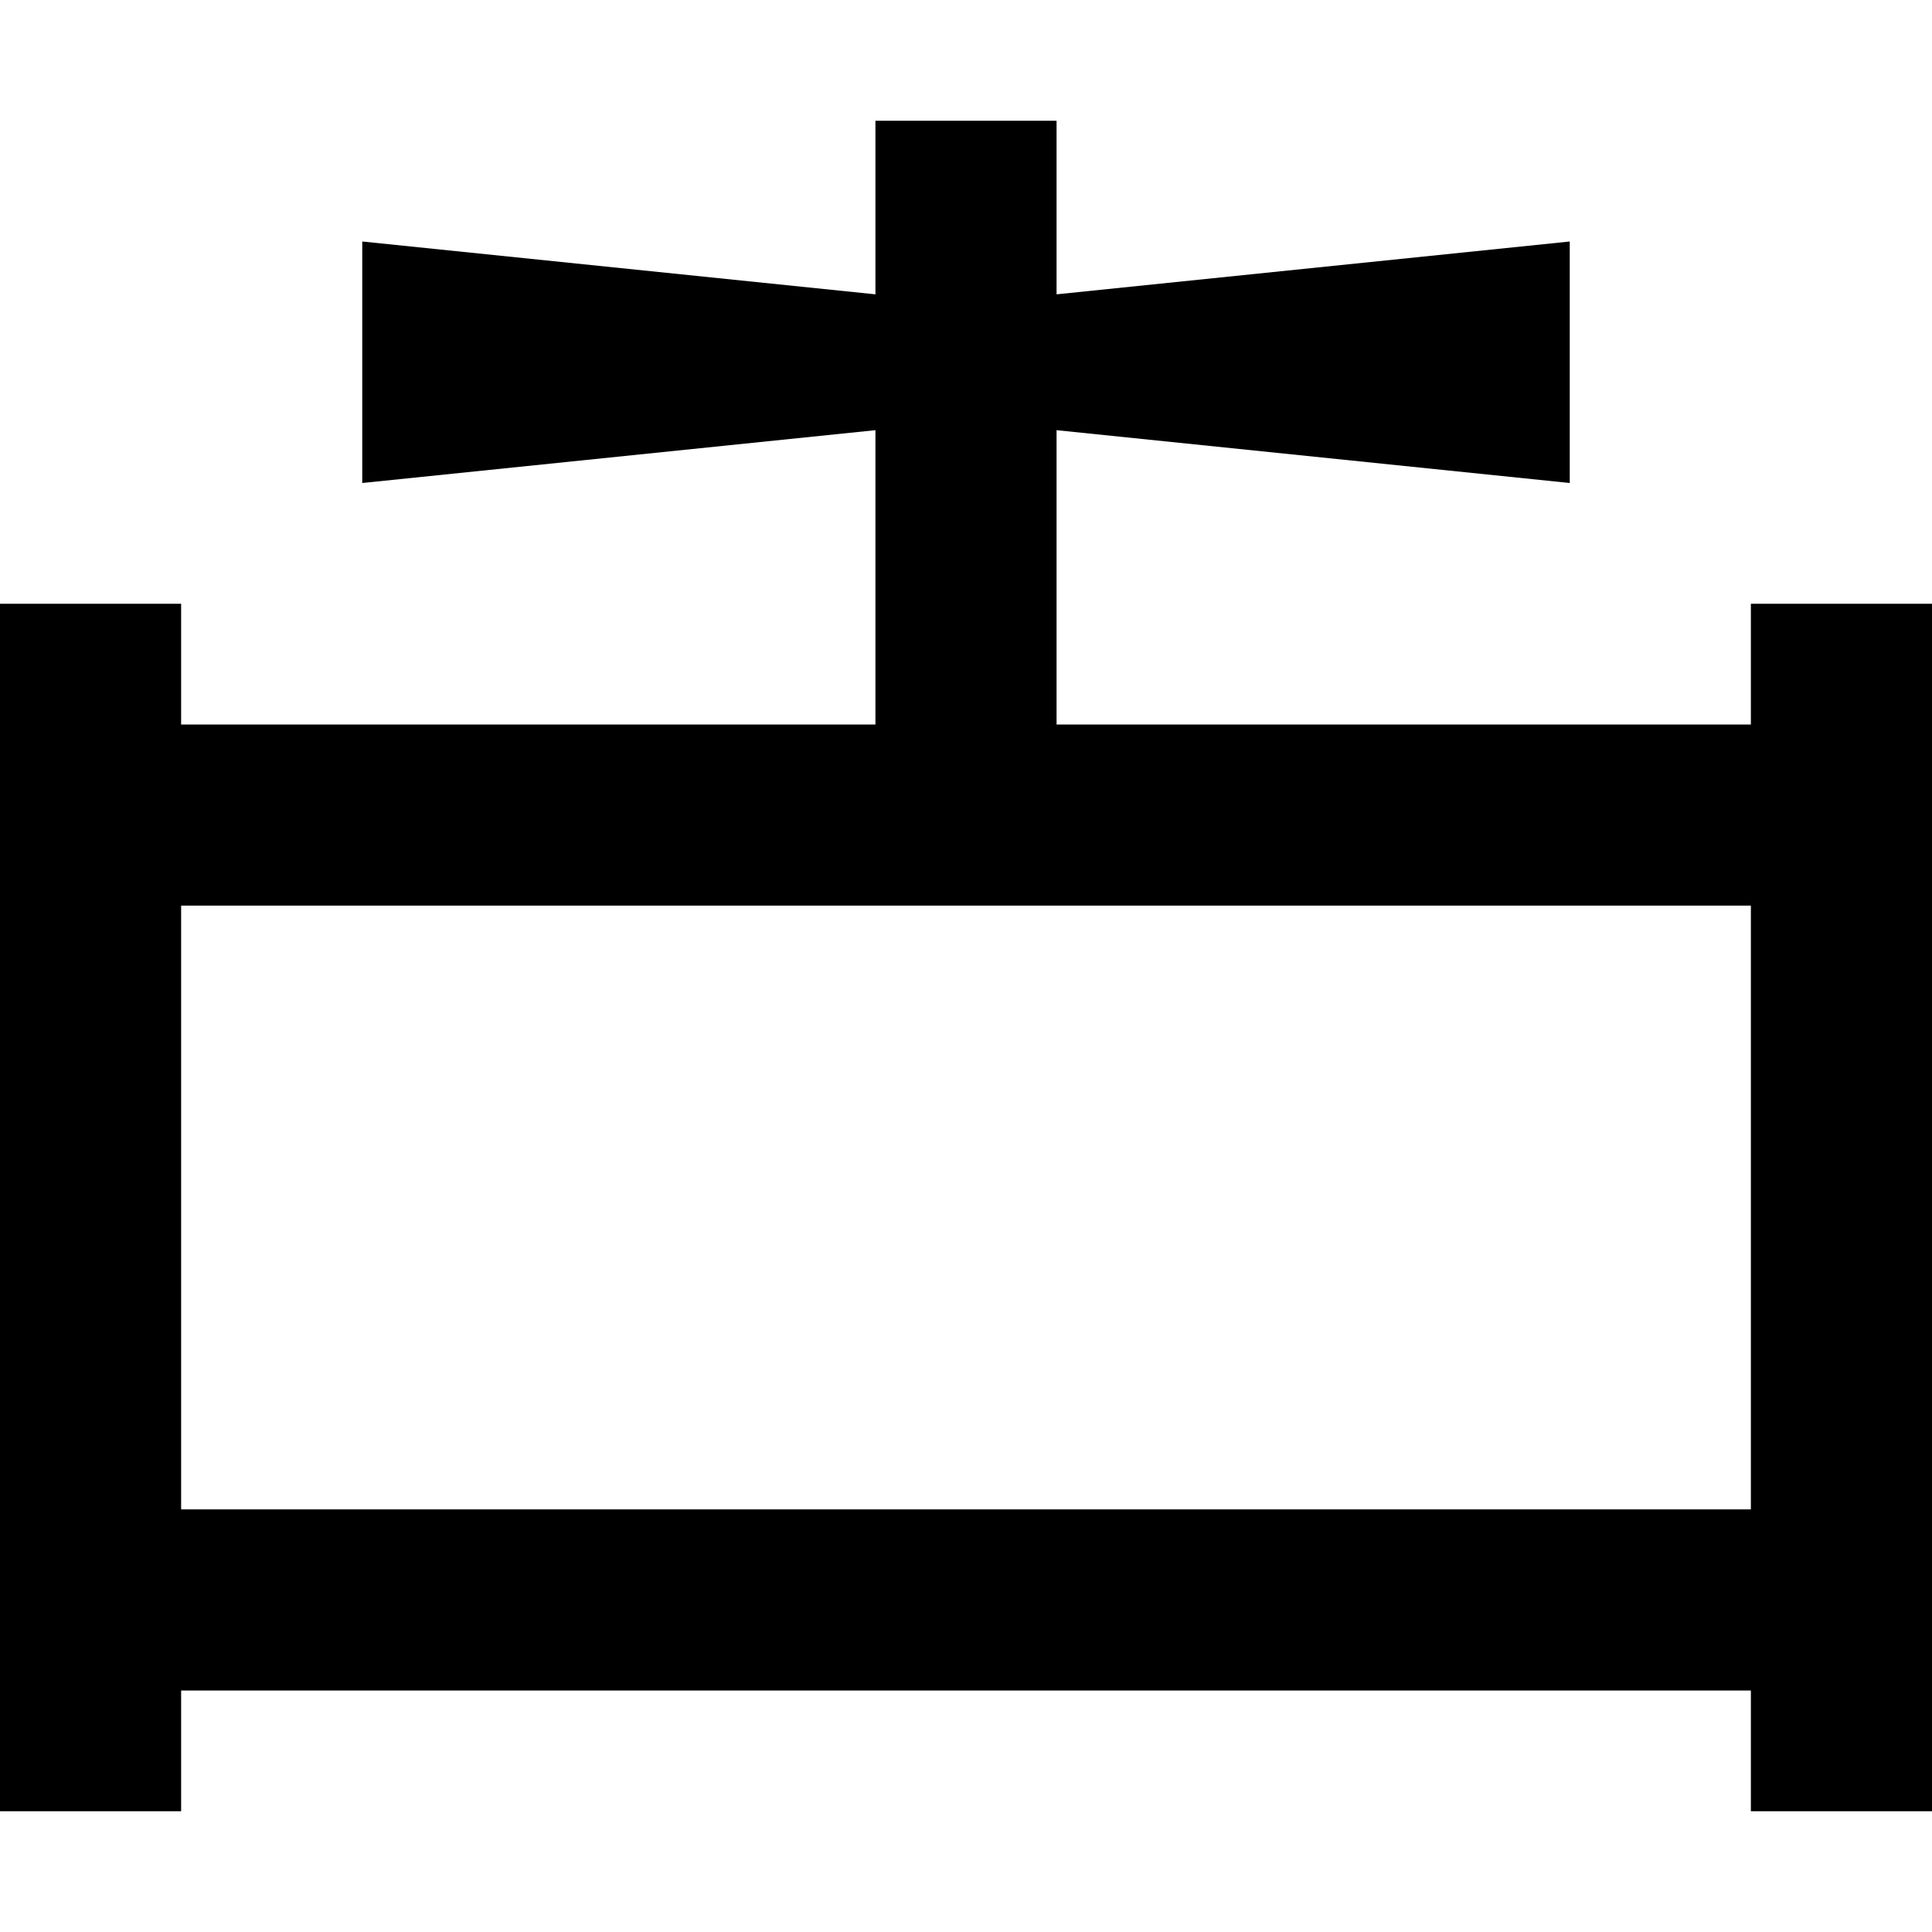 <svg xmlns="http://www.w3.org/2000/svg" viewBox="0 0 512 512">
  <path d="M 280 56 L 280 32 L 280 56 L 280 32 L 232 32 L 232 32 L 232 56 L 232 56 L 232 78 L 232 78 L 96 64 L 96 64 L 96 128 L 96 128 L 232 114 L 232 114 L 232 192 L 232 192 L 48 192 L 48 192 L 48 184 L 48 184 L 48 160 L 48 160 L 0 160 L 0 160 L 0 184 L 0 184 L 0 216 L 0 216 L 0 424 L 0 424 L 0 456 L 0 456 L 0 480 L 0 480 L 48 480 L 48 480 L 48 456 L 48 456 L 48 448 L 48 448 L 464 448 L 464 448 L 464 456 L 464 456 L 464 480 L 464 480 L 512 480 L 512 480 L 512 456 L 512 456 L 512 424 L 512 424 L 512 216 L 512 216 L 512 184 L 512 184 L 512 160 L 512 160 L 464 160 L 464 160 L 464 184 L 464 184 L 464 192 L 464 192 L 280 192 L 280 192 L 280 114 L 280 114 L 416 128 L 416 128 L 416 64 L 416 64 L 280 78 L 280 78 L 280 56 L 280 56 Z M 48 400 L 48 240 L 48 400 L 48 240 L 256 240 L 464 240 L 464 400 L 464 400 L 48 400 L 48 400 Z" />
</svg>
